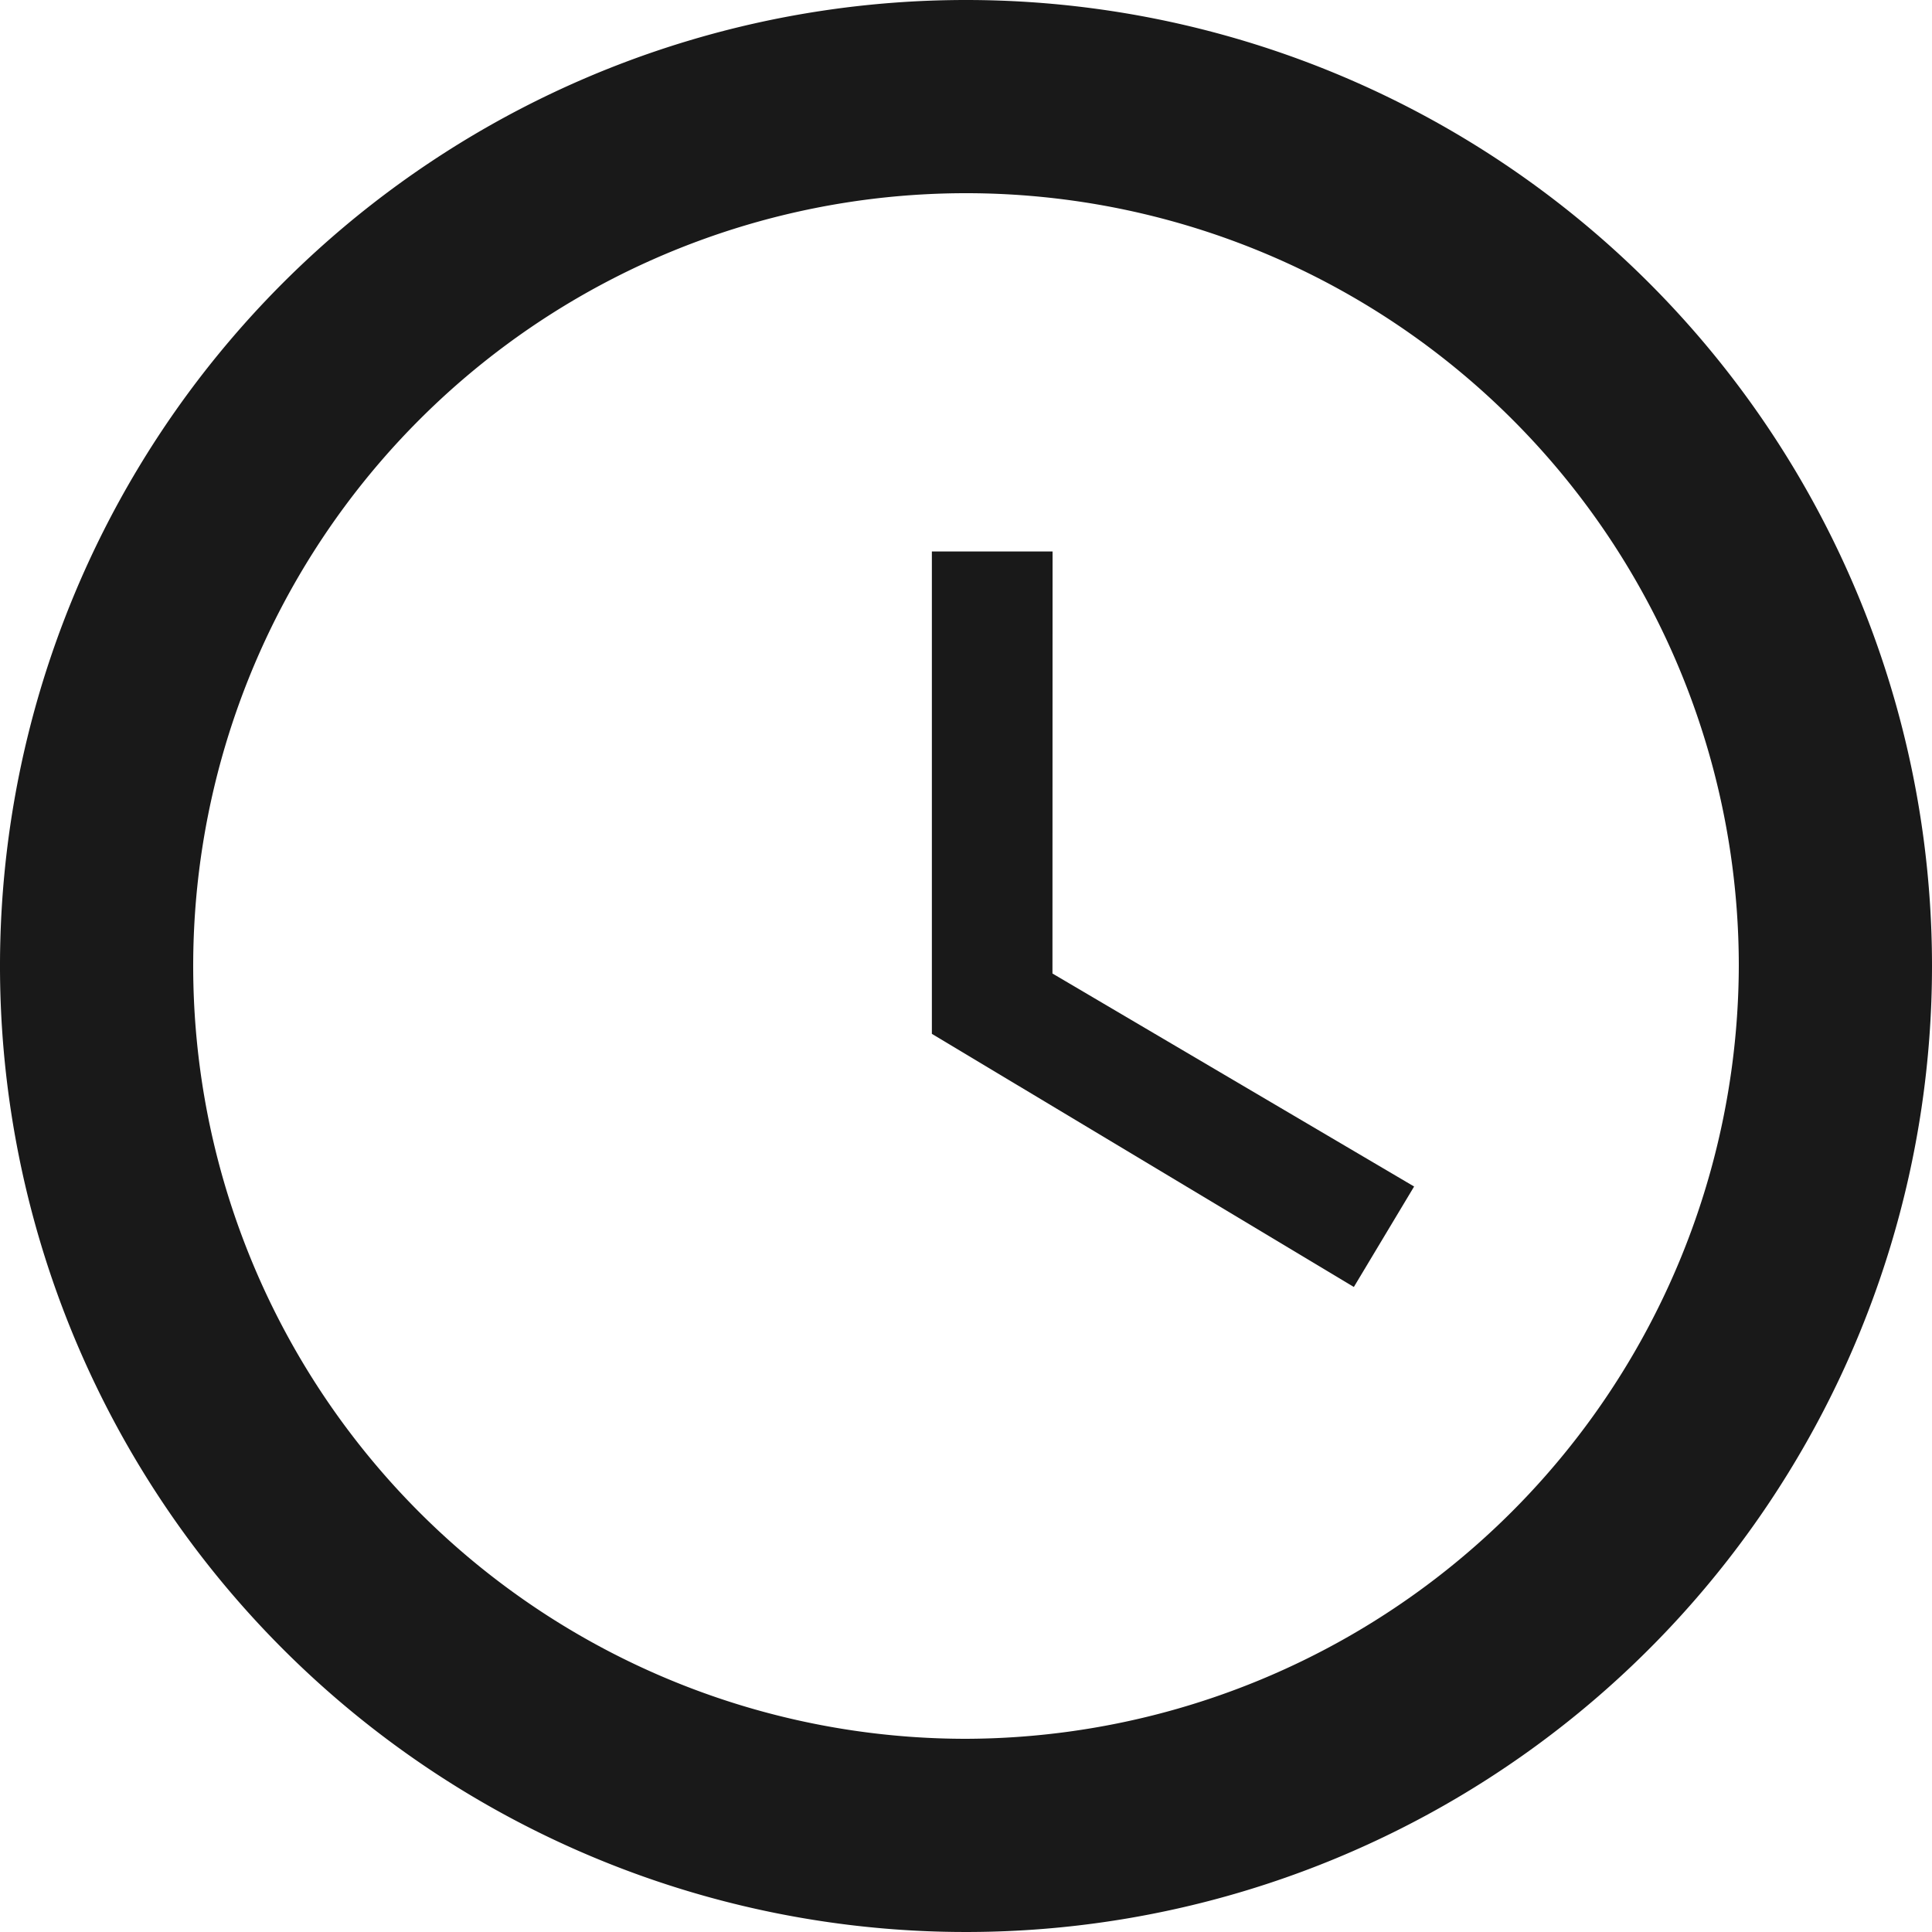 <svg xmlns="http://www.w3.org/2000/svg" width="36" height="36" viewBox="0 0 36 36">
  <g id="Icon_ion-android-time" data-name="Icon ion-android-time" transform="translate(-3.023 -3.023)">
    <path id="Path_23" data-name="Path 23" d="M21.023,3.023a18,18,0,1,0,18,18A18,18,0,0,0,21.023,3.023Zm0,32.4a14.4,14.4,0,1,1,14.4-14.4A14.443,14.443,0,0,1,21.023,35.423Z" fill="rgba(0,0,0,0.9)"/>
    <path id="Path_24" data-name="Path 24" d="M18.749,10.512H16.5V19.5l7.863,4.717,1.123-1.872-6.739-3.969Z" transform="translate(3.887 2.787)" fill="rgba(0,0,0,0.9)"/>
  </g>
</svg>
